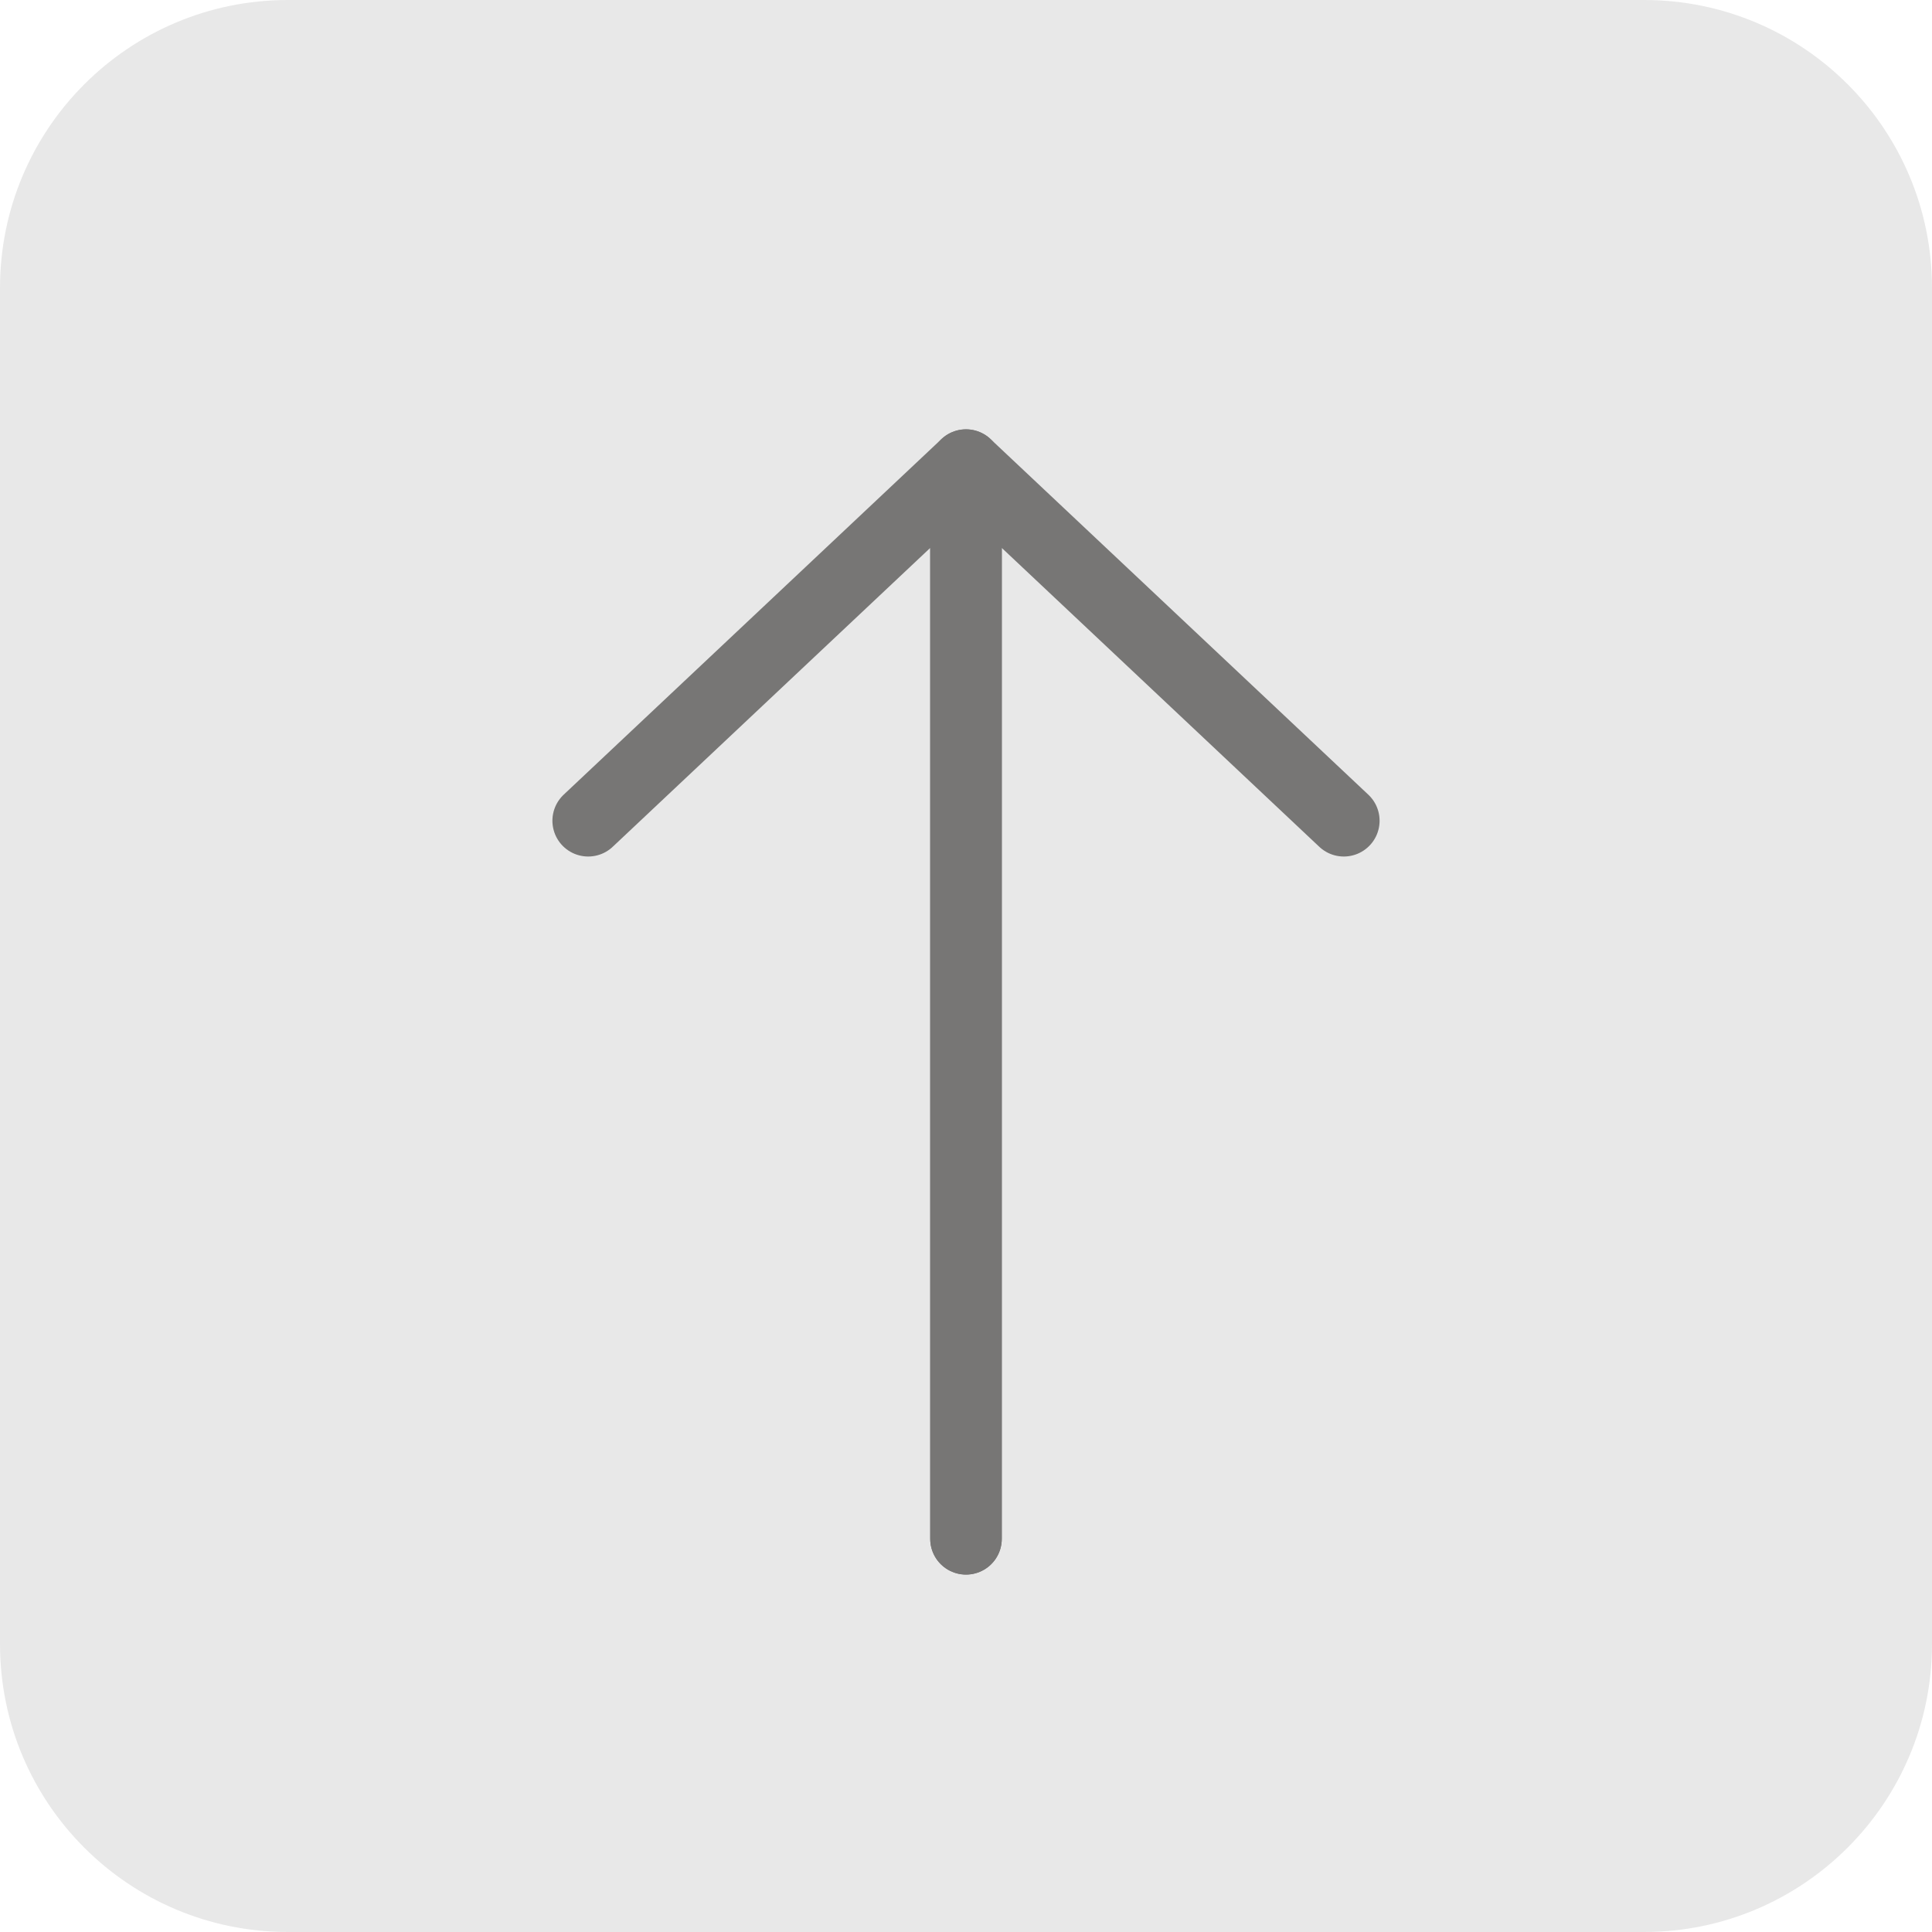 <?xml version="1.0" encoding="utf-8"?>
<!-- Generator: Adobe Illustrator 27.5.0, SVG Export Plug-In . SVG Version: 6.00 Build 0)  -->
<svg version="1.1" id="分離模式" xmlns="http://www.w3.org/2000/svg" xmlns:xlink="http://www.w3.org/1999/xlink" x="0px"
	 y="0px" viewBox="0 0 54 54" style="enable-background:new 0 0 54 54;" xml:space="preserve">
<style type="text/css">
	.st0{fill:#E8E8E8;}
	.st1{fill:none;stroke:#777675;stroke-width:2;stroke-linecap:round;stroke-linejoin:round;stroke-miterlimit:10;}
</style>
<g>
	<path class="st0" d="M45.95,54H8.05C3.6,54,0,50.4,0,45.95V8.05C0,3.6,3.6,0,8.05,0h37.9C50.4,0,54,3.6,54,8.05v37.9
		C54,50.4,50.39,54,45.95,54z"/>
	<g>
		<g>
			<polyline class="st1" points="16.44,22.94 27,13 27,43.01 			"/>
		</g>
		<g>
			<polyline class="st1" points="37.56,22.94 27,13 27,43.01 			"/>
		</g>
	</g>
</g>
</svg>
